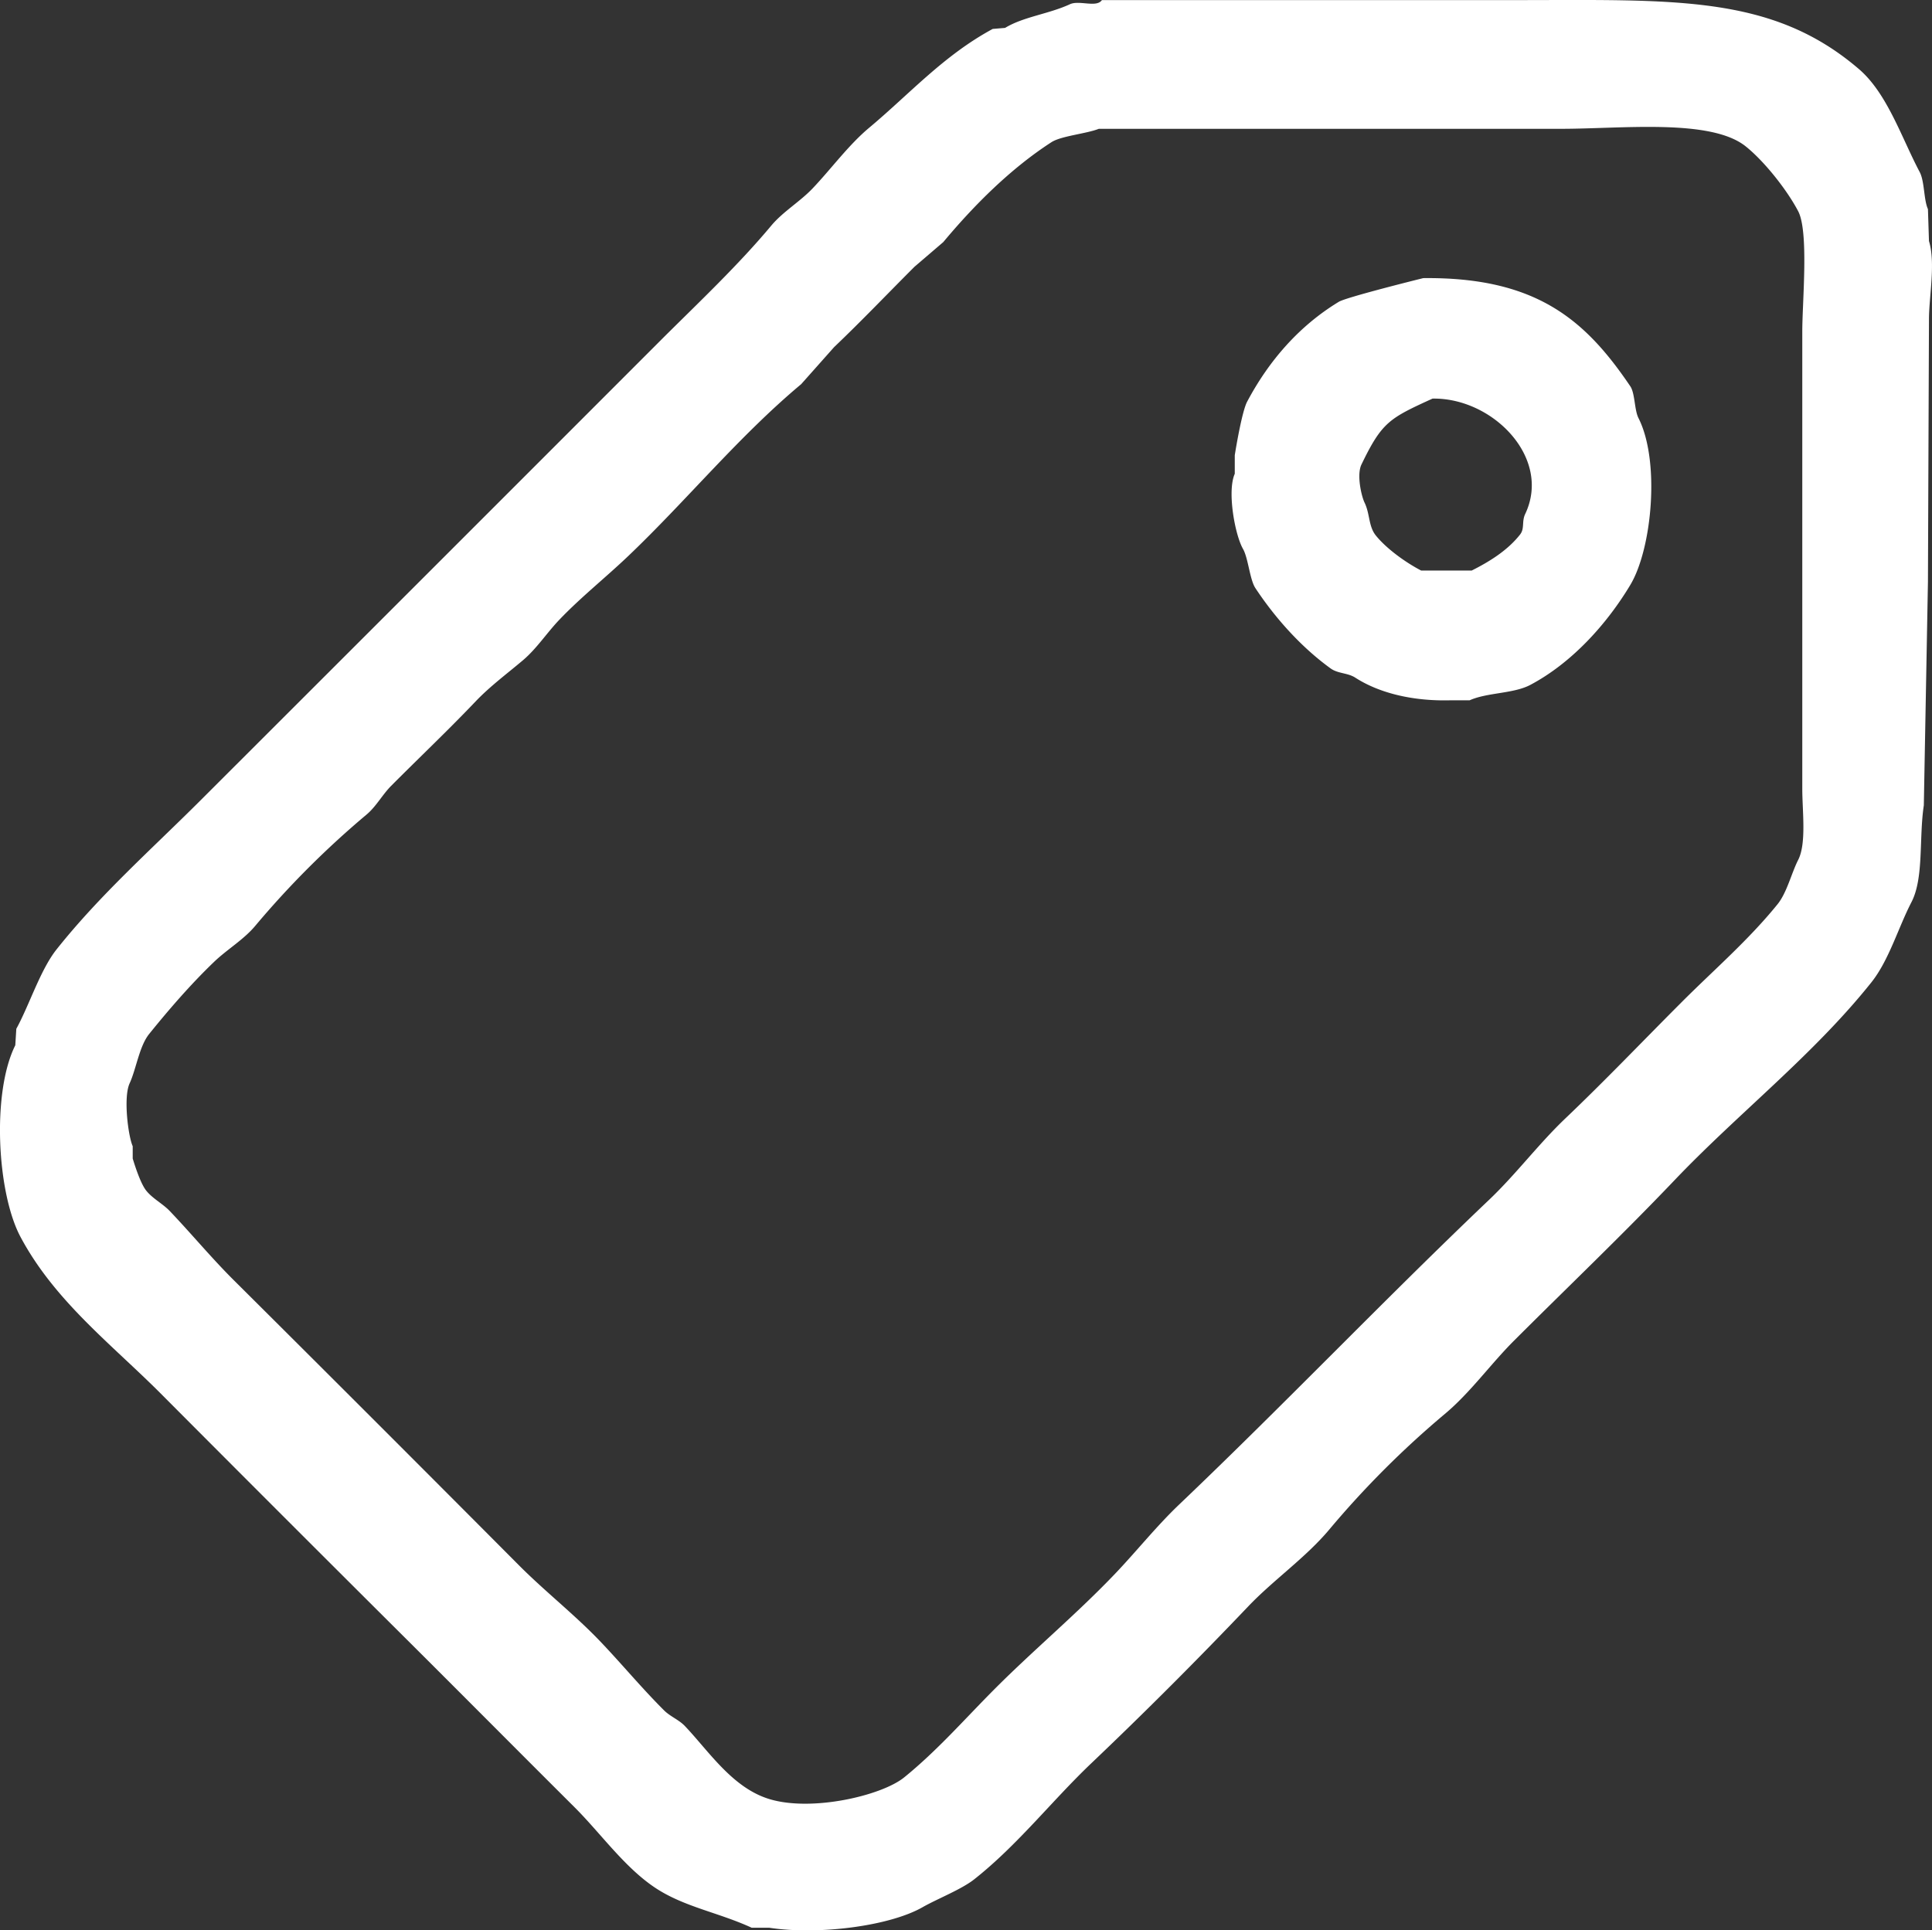 <?xml version="1.0" encoding="UTF-8"?> <svg xmlns="http://www.w3.org/2000/svg" width="199.959" height="199.838" viewBox="0 0 1875.784 1874.654"><rect x="0" y="0" width="1875.784" height="1874.654" fill="#333333" stroke="none"/> <defs> <style> .cls-1 { fill: #fff; fill-rule: evenodd; } </style> </defs> <path id="Фигура_1" data-name="Фигура 1" class="cls-1" d="M1132,62h400c155.13-.006,250.21-5.759,335,67,27.52,23.616,41.34,66.653,59,100,4.79,9.052,3.84,26.838,8,36q0.495,15.5,1,31c6.58,21.581.03,53.48,0,76q-0.495,127.486-1,255-1.995,108.489-4,217c-4.83,31.922.18,70.481-12,94-12.9,24.911-21.83,56.482-39,78-56.18,70.43-129.09,127.03-191,192-50.86,53.36-103.9,103.93-156,156-22.63,22.62-42.49,50.52-67,71a909.371,909.371,0,0,0-112,112c-22.92,27.45-54.3,49.08-79,75-49.54,51.99-99.98,102.49-152,152-38.66,36.79-71.83,79.71-114,113-12.486,9.86-36.128,19.05-50,27-32.244,18.47-101.493,27.3-149,20H792c-32.446-14.95-65.877-20.19-94-39-29.721-19.88-52.849-52.94-78-78-54.772-54.57-109.223-109.45-164-164q-119.274-118.77-238-238c-47.715-47.78-102.877-89.8-136-152-22.727-42.68-27.994-140.05-5-186q0.5-7.995,1-16c12.438-22.57,23.36-57.31,39-77,42.224-53.162,92.333-97.377,140-145Q481.618,614.59,706,390c35.348-35.159,73.027-70.717,105-109,11.247-13.467,27.866-23.263,40-36,18.087-18.985,34.95-42.235,55-59,39.513-33.039,72.457-70.356,120-96l12-1c17.87-10.88,42.27-13.433,63-23C1110.05,61.823,1126.74,69.654,1132,62Zm-3,125c-11.89,4.767-36.53,6.876-46,13-39.73,25.7-75.16,61.232-105,97l-28,24c-26.113,26.11-51.214,52.488-78,78l-32,36C779.4,485.647,728.99,547.7,672,602c-21.945,20.909-46.125,40.077-67,62-11.877,12.473-21.9,27.9-35,39-15.534,13.16-32.038,25.341-46,40-26.811,28.149-54.628,54.5-82,82-8.57,8.61-14.671,20.206-24,28A878.052,878.052,0,0,0,310,961c-11.236,13.459-27.344,22.857-40,35-22.389,21.48-43.434,45.77-63,70-9.6,11.89-12.563,33.96-19,48-6.263,13.66-1.329,51.51,3,61v12c2.346,7.73,7.734,24.32,13,31,6.192,7.86,16.132,12.8,23,20,21.028,22.04,40.422,45.53,62,67q138.891,138.2,277,277c25.364,25.49,54.2,47.99,79,74,21.02,22.05,40.424,45.53,62,67,5.828,5.8,14.334,9.06,20,15,23.382,24.51,46.091,60.02,82,71,41.47,12.68,109.282-3.39,131-21,31.968-25.93,58.205-56.03,87-85,38.3-38.53,80.55-73.67,118-113,20.93-21.98,40.06-46.09,62-67,101.94-97.12,199-198.93,301-296,26.02-24.76,47.98-54.22,74-79,38.73-36.89,75.24-75.2,113-113,31.51-31.54,64.74-60.085,93-95,9.07-11.2,13.51-30.273,20-43,8.19-16.051,4-47.333,4-69V384c0-29.252,6.49-97.047-4-117-11.09-21.1-33.12-48.733-51-63-34.02-27.138-120-17-179-17H1129Zm315,145c110.04-1.2,157.6,40.867,201,105,4.69,6.938,3.89,22.879,8,31,21.08,41.671,13.18,126.727-8,162-23.03,38.37-56.99,75.8-97,97-16.42,8.7-41.95,7.325-59,15h-19c-36.24.9-68.74-7.011-92-22-7.44-4.8-16.8-3.786-24-9-28.31-20.5-53.6-48.608-73-78-5.45-8.254-6.92-29.106-12-38-7.88-13.816-15.56-56.092-8-73V504c1.73-11.035,7.37-43.281,12-52,21.3-40.14,50.79-73.789,89-97C1369.56,350.406,1444,332,1444,332Zm9,117c-41.86,19.125-49.07,22.7-69,64-4.88,10.105.06,30.94,3,37,5.34,11.013,3.75,23.038,11,32,10.38,12.833,28.91,26.167,44,34h49c17.86-8.942,35.19-19.927,47-35,4.63-5.907,1.41-12.433,5-20C1568.91,506.381,1511.27,447.951,1453,449Z" transform="translate(-62.156 -61.906)"></path> </svg> 